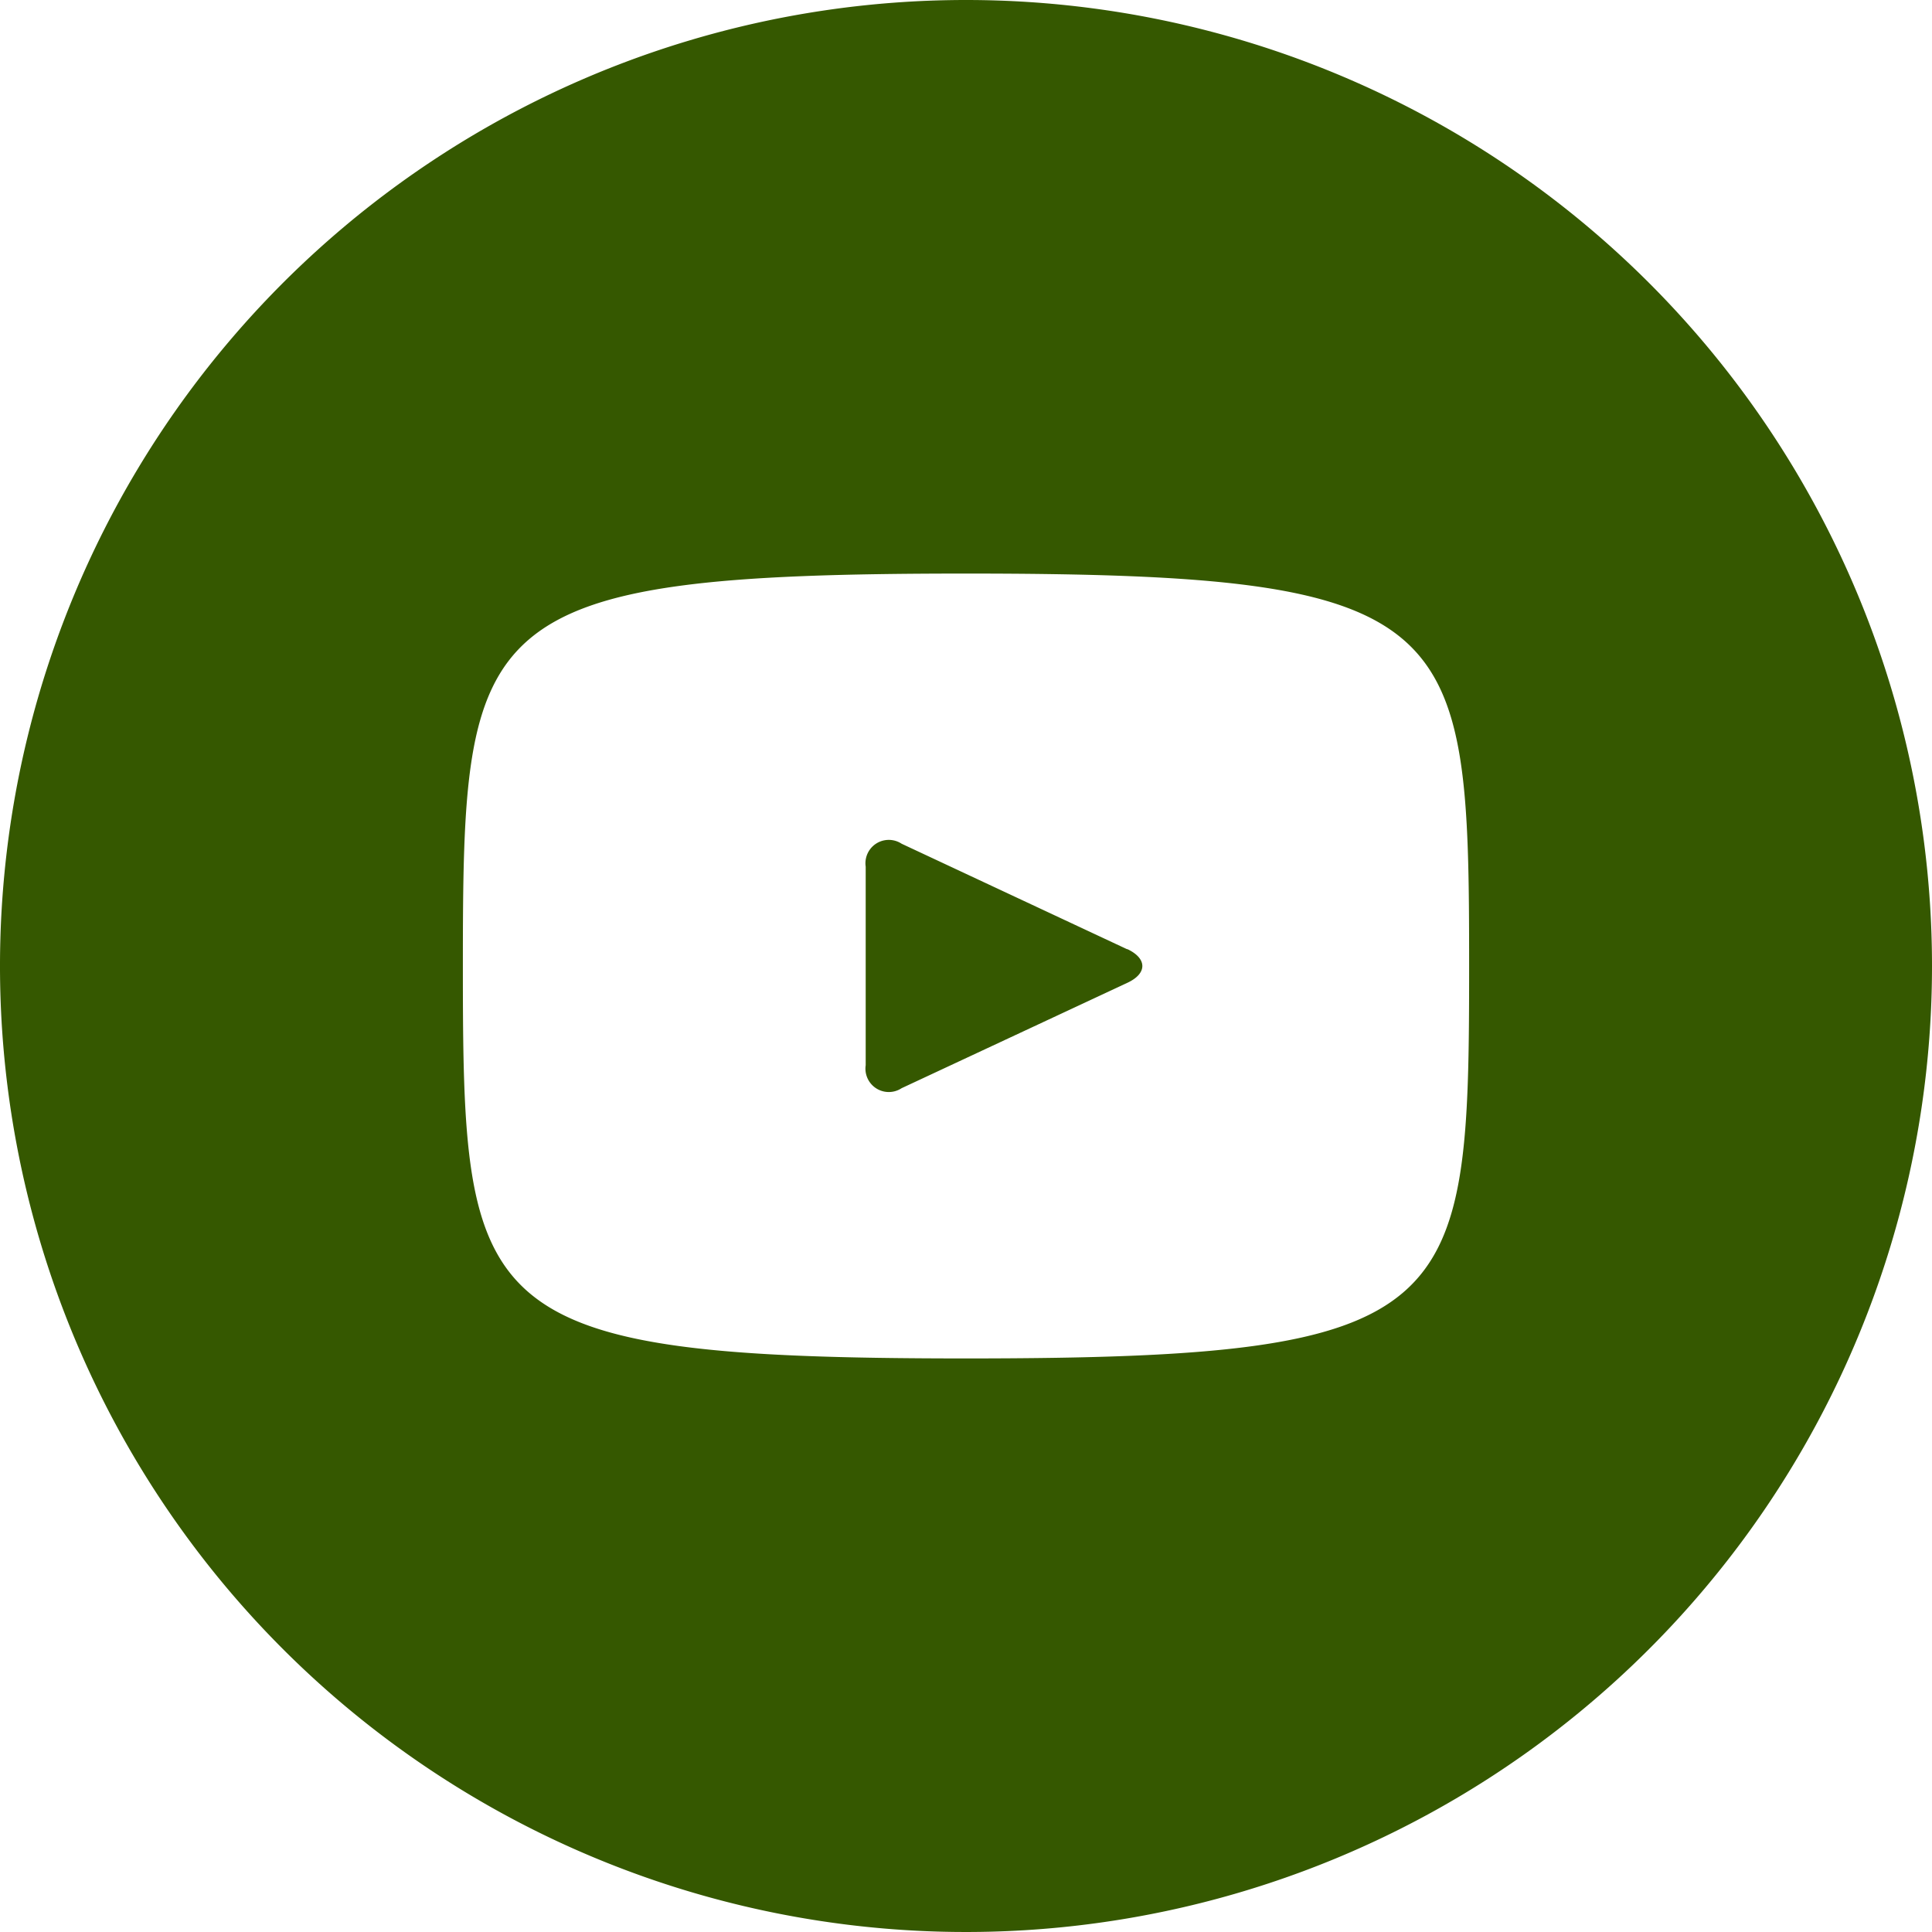<svg xmlns="http://www.w3.org/2000/svg" width="24" height="24" viewBox="0 0 24 24">
  <path id="Path_23315" data-name="Path 23315" d="M14.4,12.191,11.6,10.881a.29.29,0,0,0-.446.285v2.467a.29.29,0,0,0,.446.285l2.806-1.31c.246-.115.246-.3,0-.417ZM12.4.4a12,12,0,1,0,12,12A12,12,0,0,0,12.4.4Zm0,16.875c-6.143,0-6.25-.554-6.25-4.875s.108-4.875,6.25-4.875,6.25.554,6.25,4.875S18.542,17.275,12.4,17.275Z" transform="translate(-0.4 -0.4)" fill="#355800"/>
</svg>
